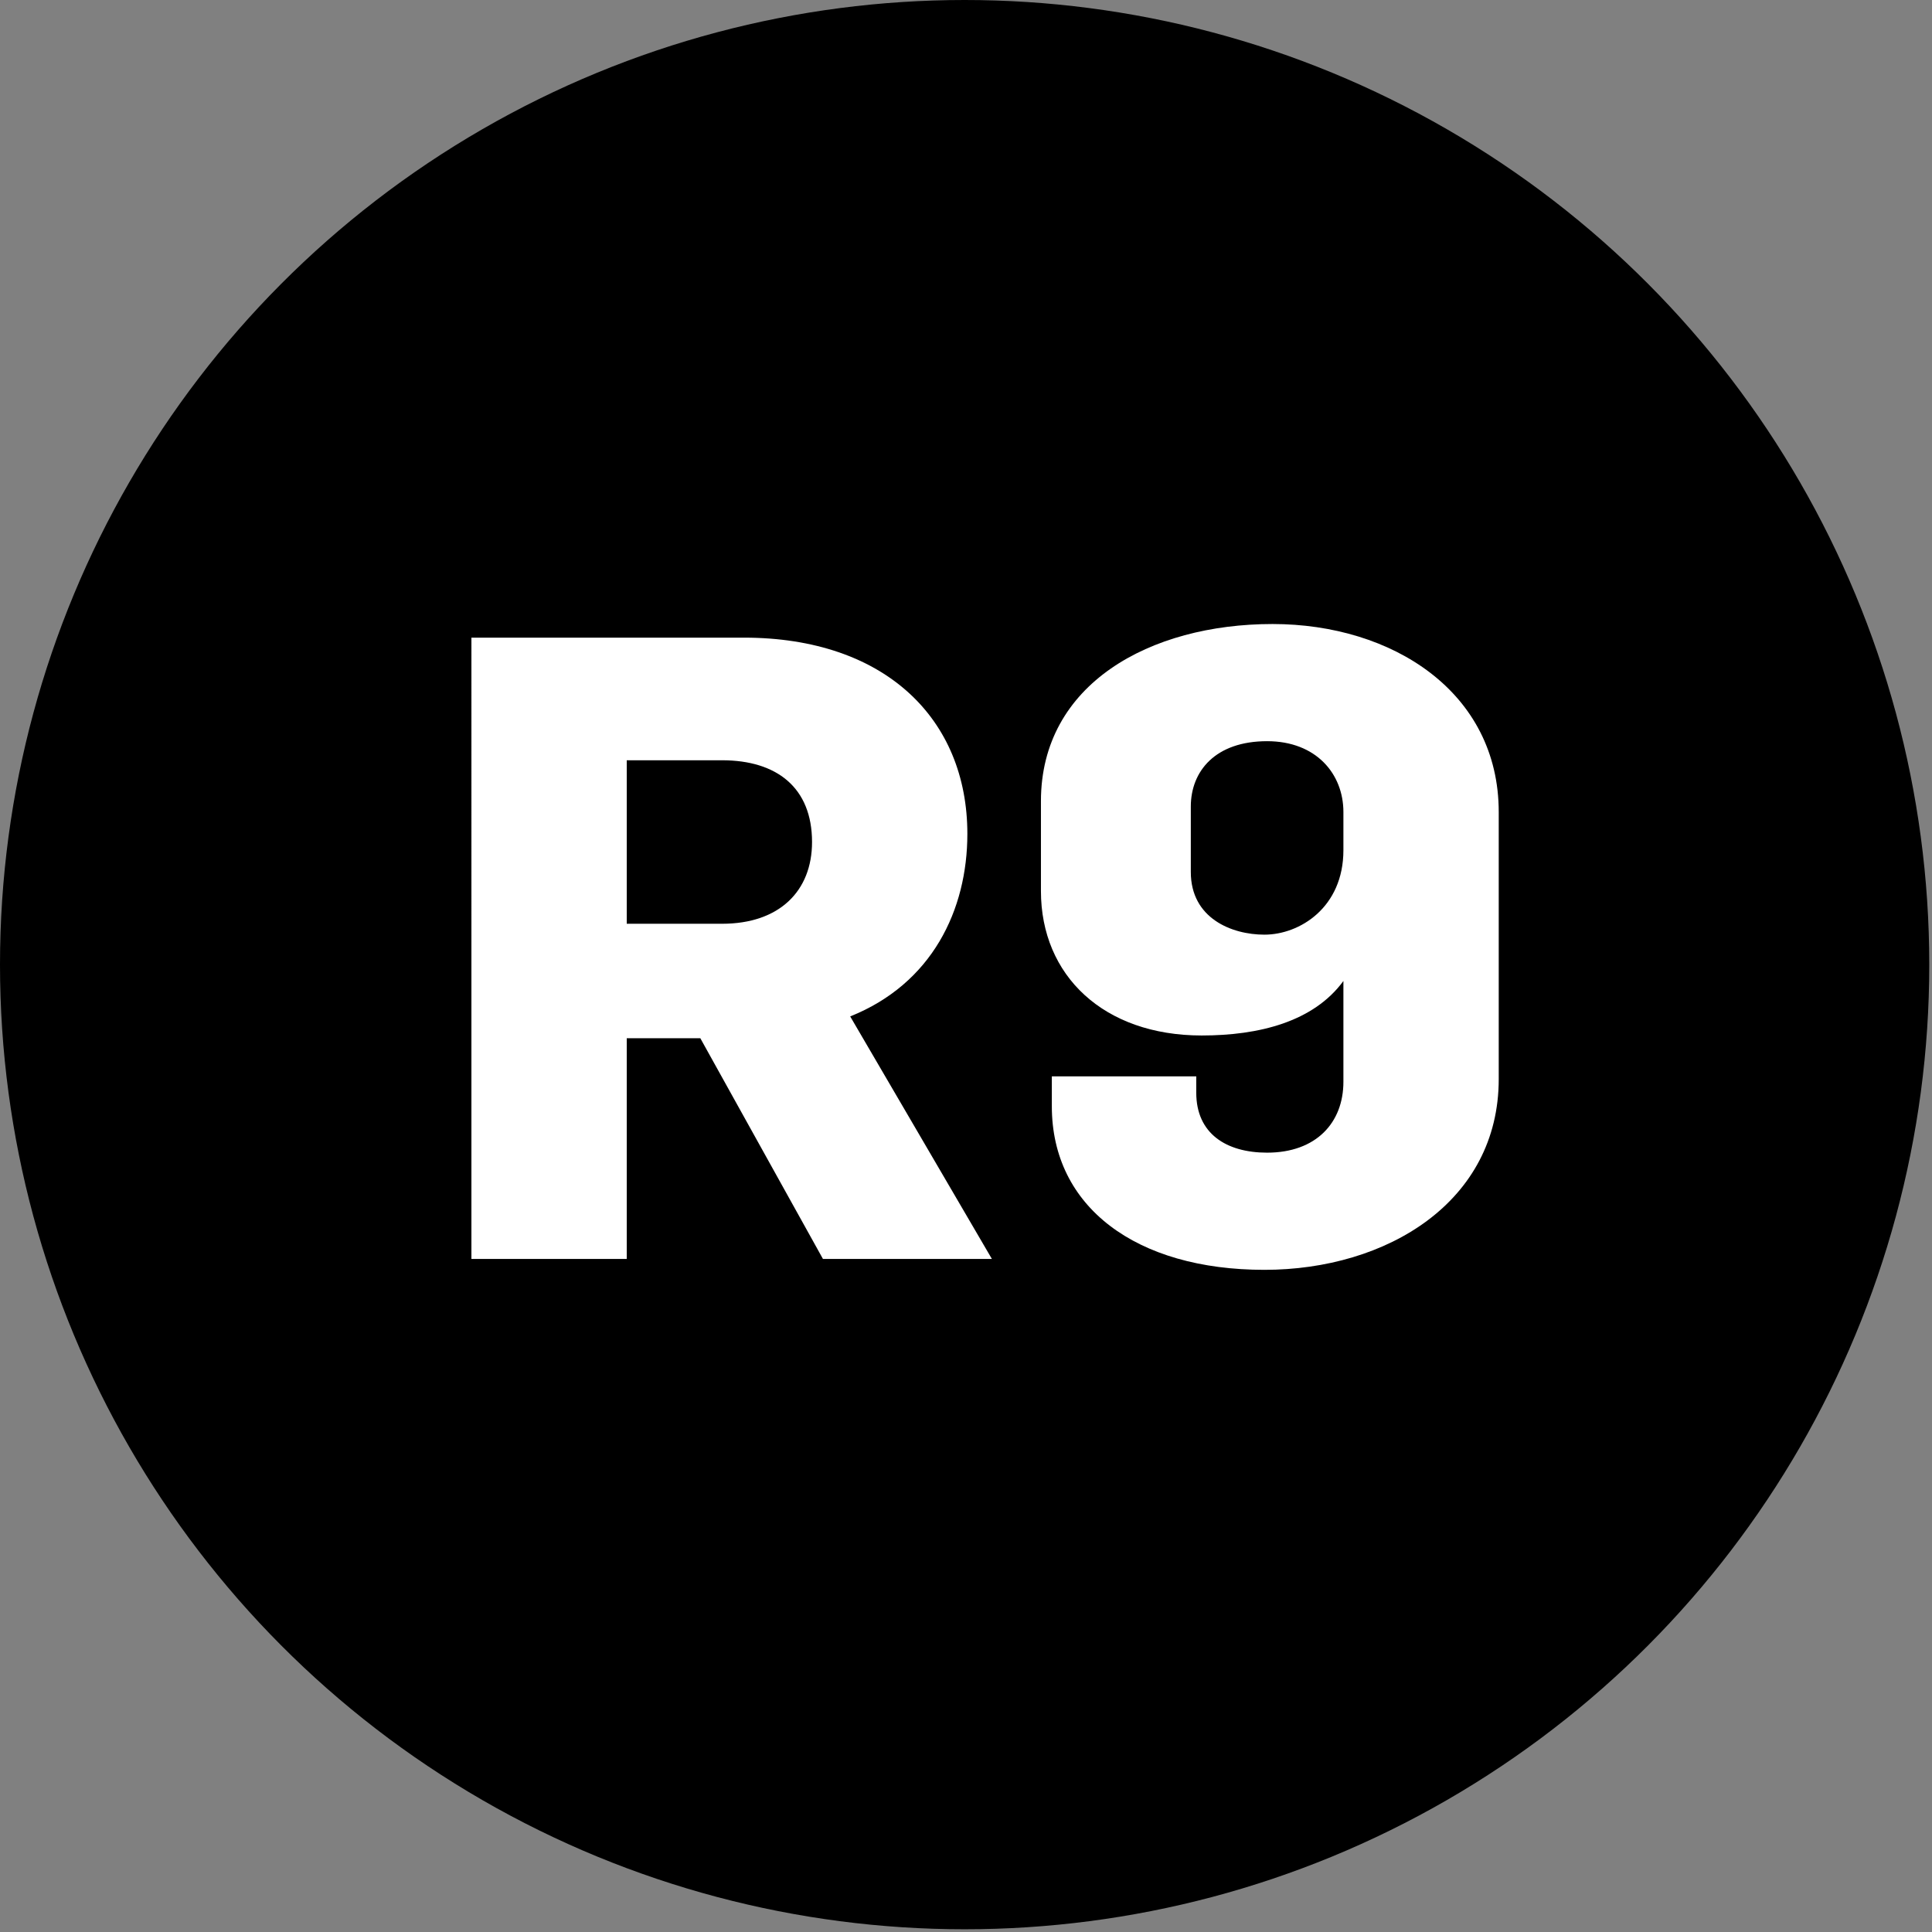 <?xml version="1.0" encoding="utf-8"?>
<!-- Generator: Adobe Illustrator 26.0.1, SVG Export Plug-In . SVG Version: 6.00 Build 0)  -->
<svg version="1.1" id="Layer_1" xmlns="http://www.w3.org/2000/svg" xmlns:xlink="http://www.w3.org/1999/xlink" x="0px" y="0px"
	 viewBox="0 0 70.9 70.9" style="enable-background:new 0 0 70.9 70.9;" xml:space="preserve">
<rect x="0" y="0" width="70.9" height="70.9" fill="#808080" stroke="none"/>
<style type="text/css">
	.st0{enable-background:new    ;}
	.st1{fill:#FFFFFF;}
</style>
<g>
	<circle cx="35.4" cy="35.4" r="35.4"/>
</g>
<g class="st0">
	<path class="st1" d="M17.3,23.4h10c5.2,0,8.2,3,8.2,7.2c0,2.8-1.3,5.5-4.3,6.7l5.2,8.9h-6.2l-4.5-8.1H23v8.1h-5.7V23.4z M26.5,33.9
		c2.1,0,3.3-1.2,3.3-3c0-2-1.3-3-3.3-3H23v6H26.5z"/>
	<path class="st1" d="M38.6,40.6v-1.1h5.3v0.6c0,1.5,1.1,2.2,2.6,2.2c1.8,0,2.8-1.1,2.8-2.6V36c-1.1,1.5-3.1,2-5.2,2
		c-3.6,0-5.9-2.2-5.9-5.3v-3.3c0-4.3,4-6.5,8.5-6.5c4.4,0,8.3,2.5,8.3,6.9v9.8c0,4.5-4.1,7-8.6,7C41.7,46.6,38.6,44.3,38.6,40.6z
		 M49.3,31.2v-1.4c0-1.4-1-2.6-2.8-2.6c-1.9,0-2.8,1.1-2.8,2.4v2.4c0,1.7,1.5,2.3,2.7,2.3C47.7,34.3,49.3,33.3,49.3,31.2z"/>
</g>
</svg>
